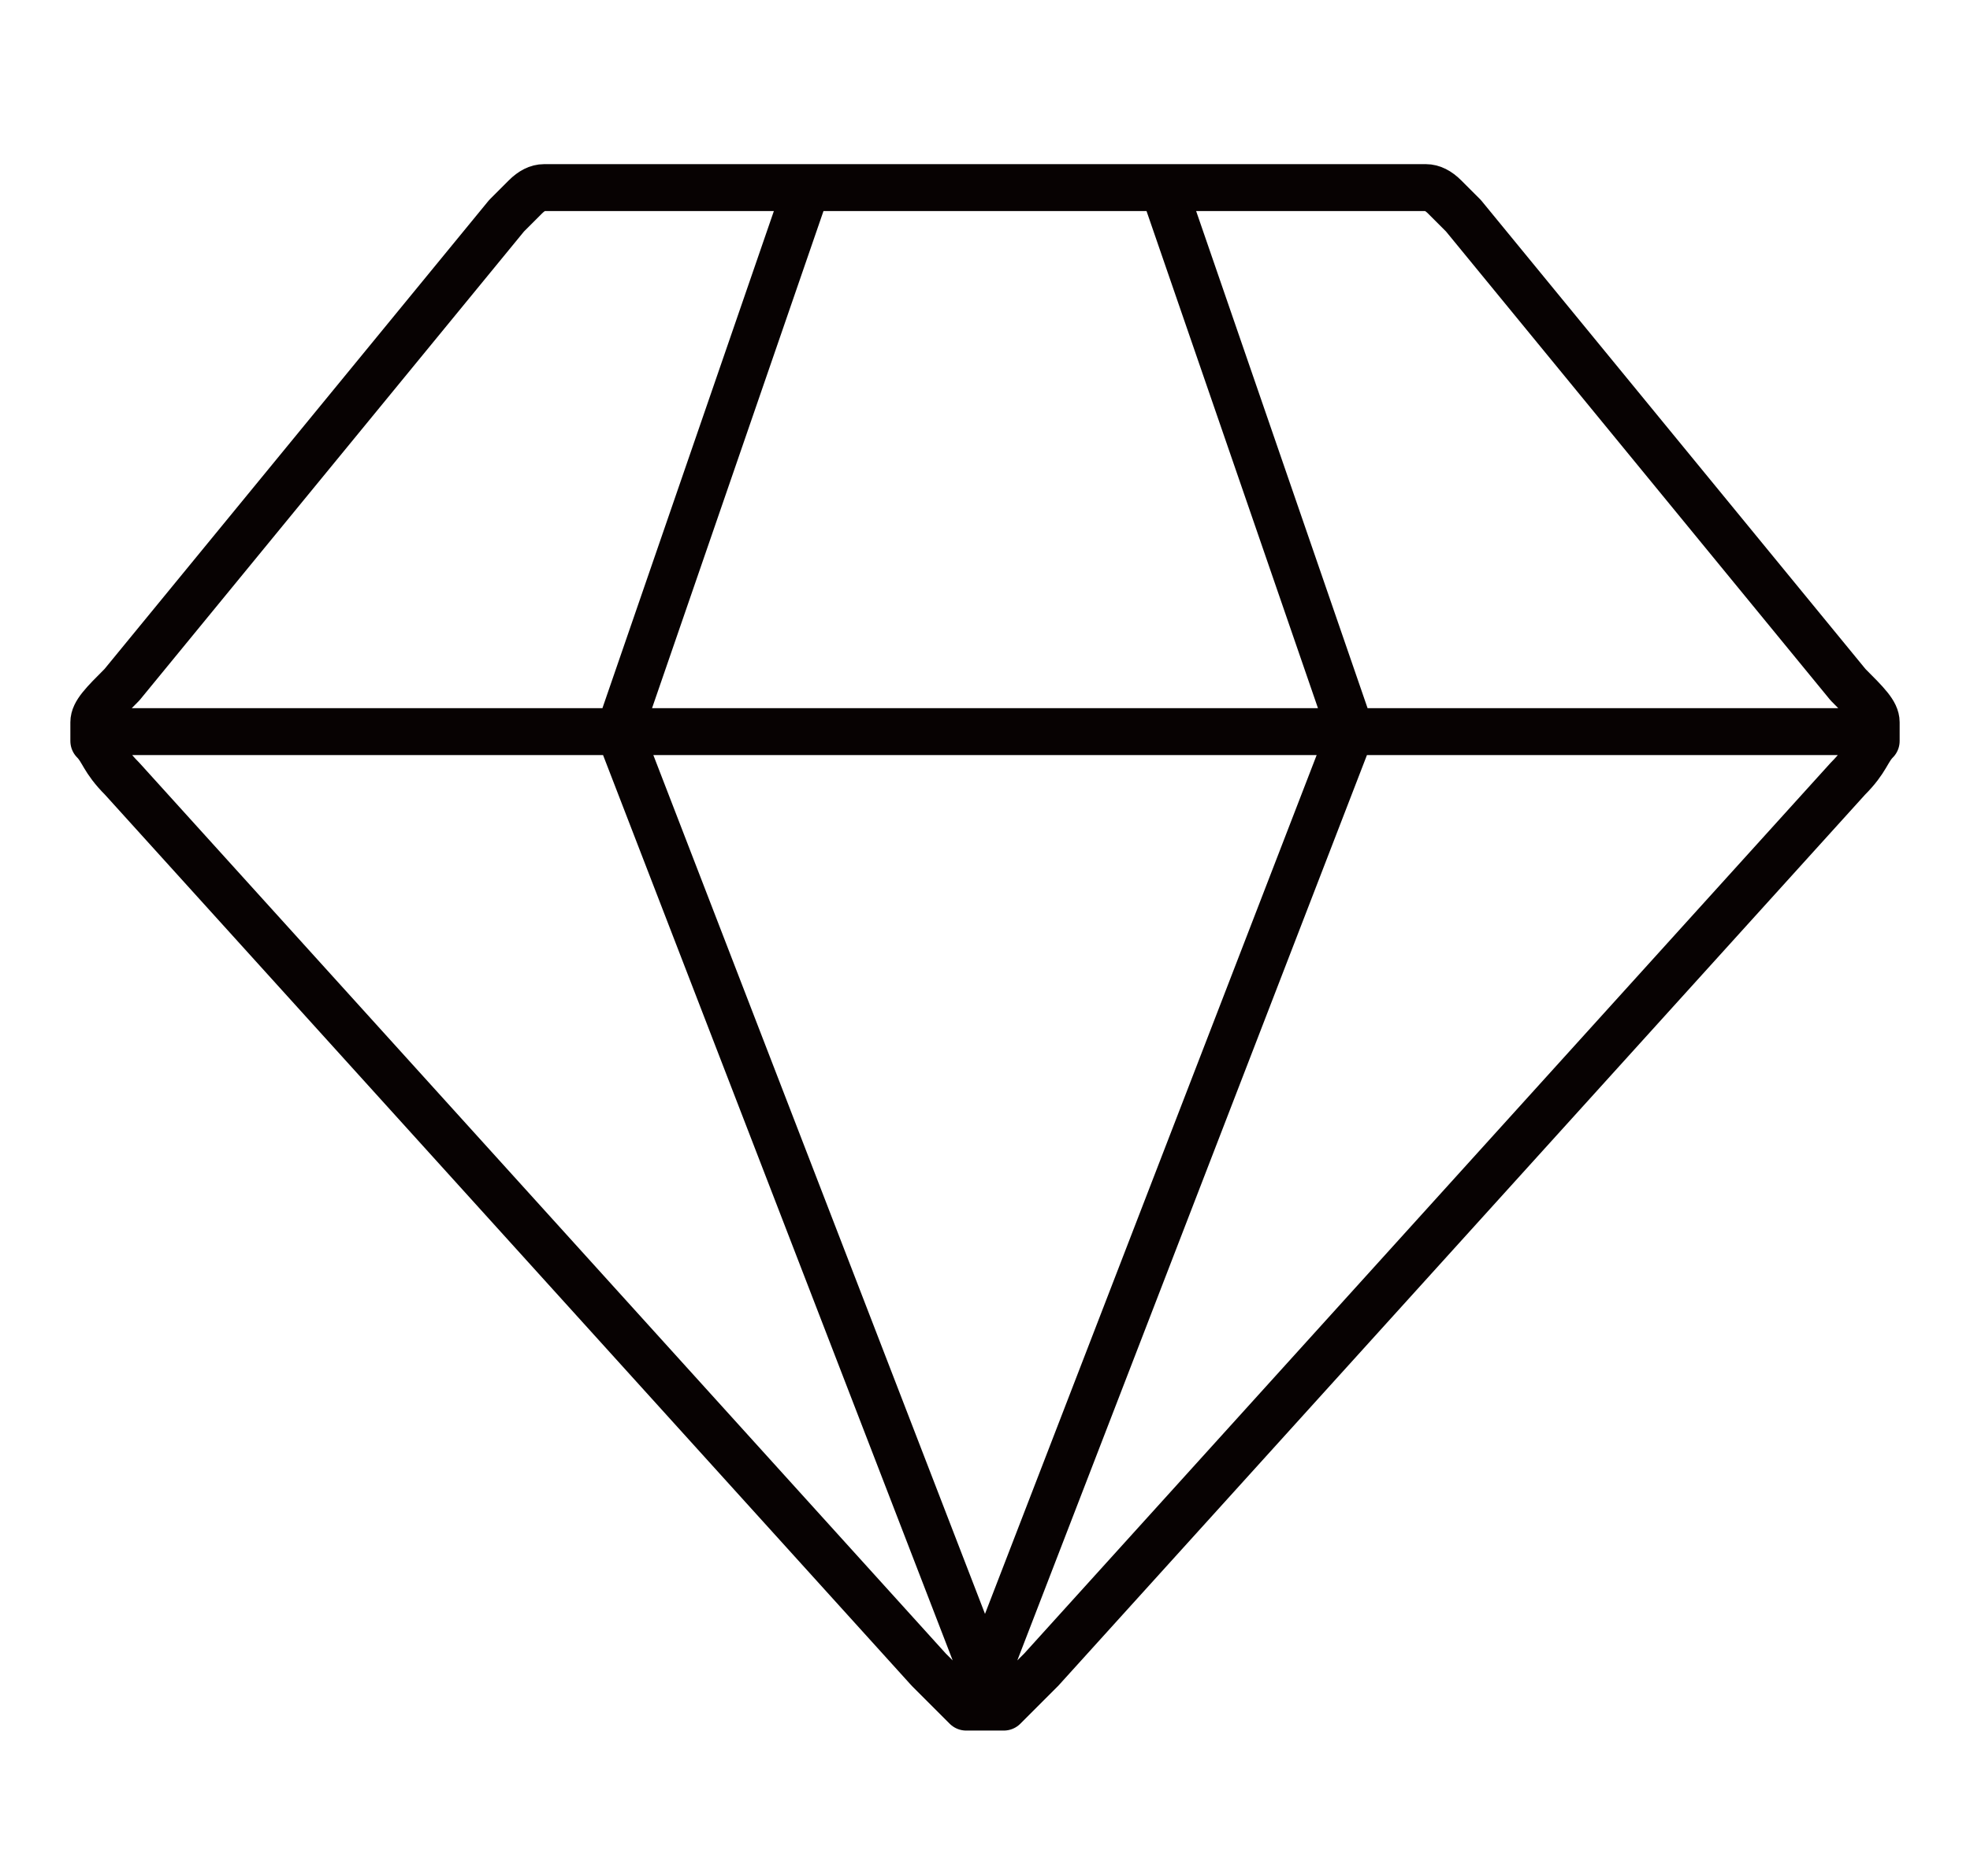 <svg version="1.2" xmlns="http://www.w3.org/2000/svg" viewBox="0 0 21 20" width="21" height="20">
	<title>diamond-02 (1)</title>
	<style>
		.s0 { fill: none;stroke: #070202;stroke-linecap: round;stroke-linejoin: round;stroke-width: .5 } 
	</style>
	<path class="s0" d="m3.7 21.3h13.6m-6.2-3.5l8.6-9.5c0.2-0.2 0.2-0.3 0.3-0.4q0-0.1 0-0.2c0-0.1-0.1-0.2-0.3-0.4l-4.1-5c-0.1-0.1-0.2-0.2-0.2-0.2q-0.1-0.1-0.2-0.1c0 0-0.1 0-0.2 0h-9c-0.1 0-0.2 0-0.2 0q-0.1 0-0.2 0.1c0 0-0.1 0.1-0.2 0.2l-4.1 5c-0.2 0.2-0.3 0.3-0.3 0.4q0 0.1 0 0.2c0.1 0.1 0.1 0.2 0.3 0.4l8.6 9.5c0.2 0.2 0.3 0.3 0.4 0.4q0.2 0 0.4 0c0.1-0.1 0.2-0.2 0.4-0.4zm-2.5-15.8l-2 5.8 3.9 10.1 3.9-10.1-2-5.8m-11.1 5.8h18.4"/>
</svg>